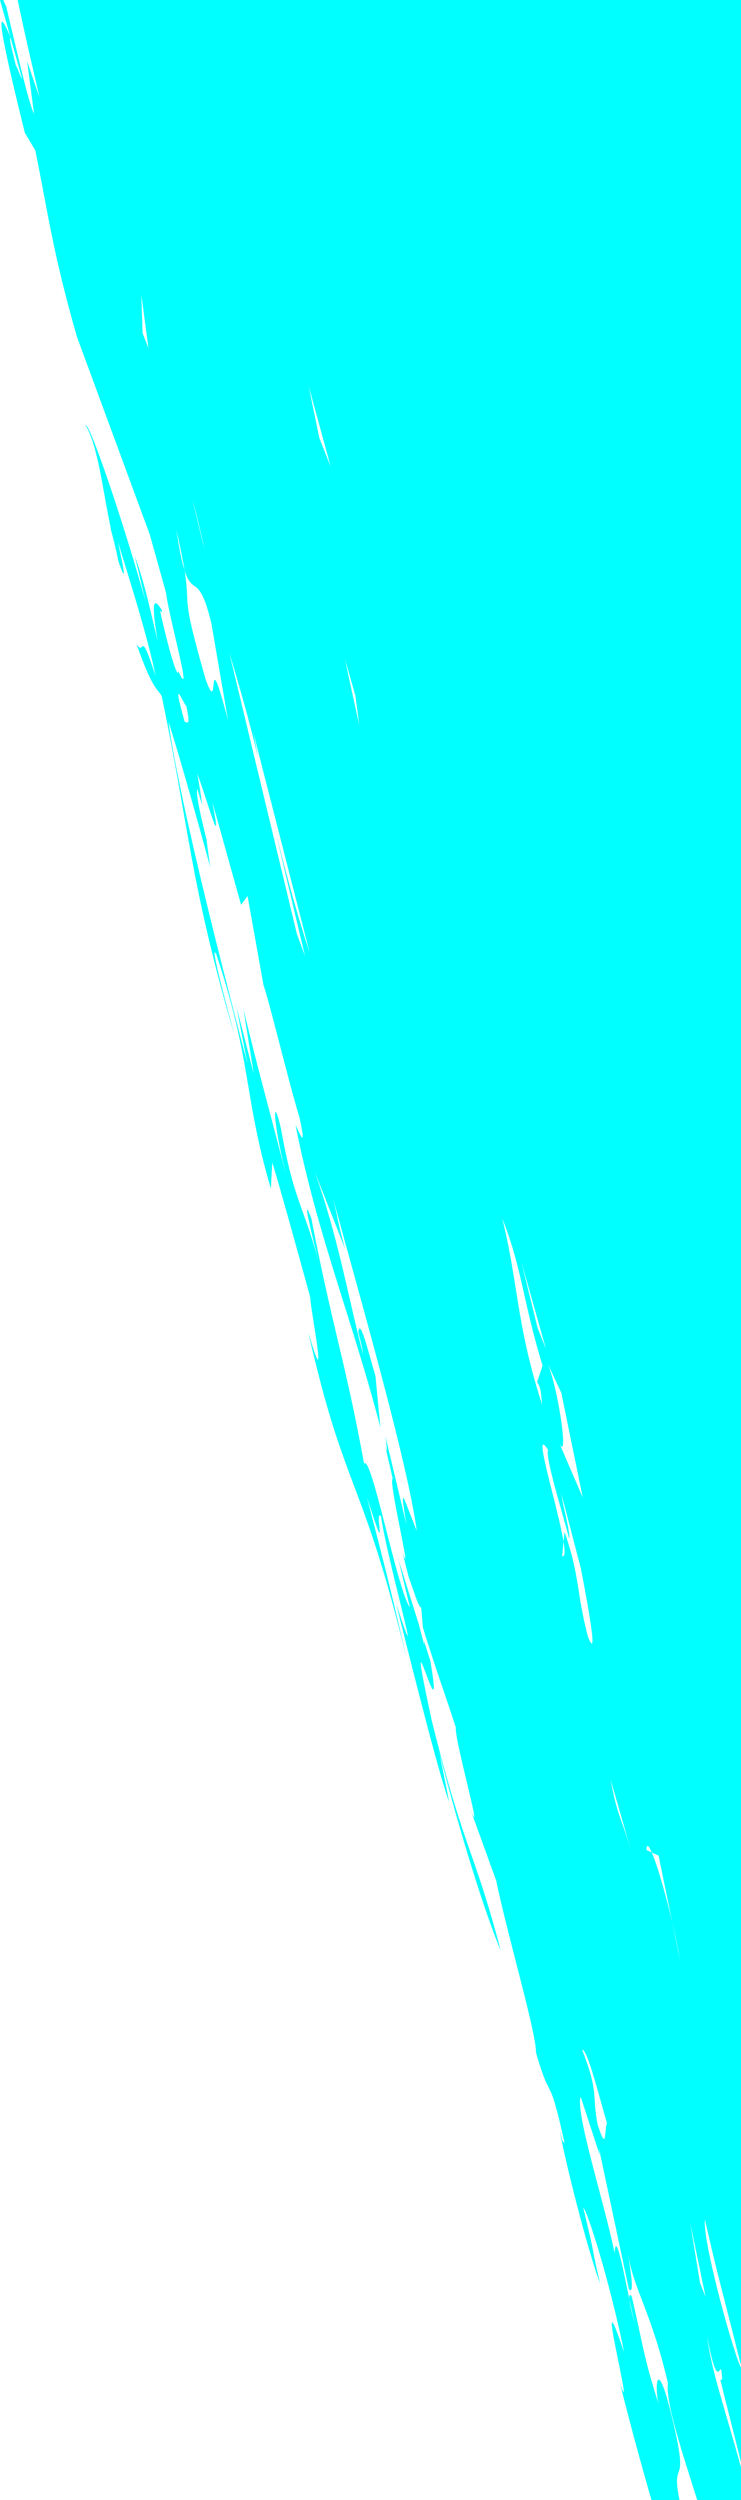 <?xml version="1.0" standalone="no"?>
<!DOCTYPE svg PUBLIC "-//W3C//DTD SVG 1.1//EN" "http://www.w3.org/Graphics/SVG/1.1/DTD/svg11.dtd">
<!--Generator: Xara Designer (www.xara.com), SVG filter version: 6.7.0.0-->
<svg fill="none" fill-rule="evenodd" stroke="black" stroke-width="0.501" stroke-linejoin="bevel" stroke-miterlimit="10" font-family="Times New Roman" font-size="16" style="font-variant-ligatures:none" xmlns:xlink="http://www.w3.org/1999/xlink" xmlns="http://www.w3.org/2000/svg" version="1.1" overflow="visible" width="122.31pt" height="412.5pt" viewBox="1239.75 -711 122.31 412.5">
 <defs>
  <style type="text/css">@import url('https://themes.googleusercontent.com/fonts/css?family=Open Sans:400,600');</style>
 </defs>
 <g id="Page background" transform="scale(1 -1)"/>
 <g id="MouseOff" transform="scale(1 -1)">
  <g id="Group" fill="#00ffff" stroke-linejoin="miter" stroke="none" stroke-width="11.138">
   <g id="Group_1">
    <path d="M 1362.06,298.5 L 1362.06,303.93 C 1358.9,315.27 1357.21,319.831 1356.45,325.594 C 1358.56,314.448 1358.61,323.462 1358.96,318.415 L 1358.66,318.347 C 1359.79,313.581 1361.09,308.837 1362.06,304.668 L 1362.06,304.419 L 1362.06,320.397 C 1361.09,321.808 1355.7,341.004 1356.1,344.782 C 1358.32,335.017 1358.8,333.791 1362.06,320.713 L 1362.06,320.711 L 1362.06,711 L 1242.67,711 C 1243.72,705.877 1245.21,699.558 1246.28,694.892 L 1244.22,700.919 L 1245.38,692.153 C 1244.4,694.275 1242.68,701.934 1240.78,709.918 C 1240.65,710.159 1240.49,710.513 1240.29,711 L 1239.75,711 C 1240.25,709.204 1240.83,707.156 1241.47,704.878 C 1238.23,712.663 1240.85,701.206 1243.85,689.087 L 1245.58,686.19 C 1247.71,675.701 1248.44,669.433 1252.43,655.494 L 1264.46,622.838 C 1265.35,619.663 1266.25,616.458 1267.15,613.22 C 1267.67,608.968 1271.77,594.611 1269.19,600.255 C 1269.1,598.793 1267.64,603.605 1266.24,609.913 C 1266.13,610.85 1266.6,609.32 1266.47,610.297 C 1265.41,612.074 1264.48,612.843 1265.78,605.216 C 1263.91,613.016 1263.78,614.028 1261.96,619.431 L 1263.83,611.559 C 1260.62,623.232 1254.67,641.074 1253.88,640.833 C 1256,637.276 1256.73,629.786 1258.12,623.477 C 1257.98,623.937 1257.83,624.421 1257.68,624.911 C 1258.33,622.685 1258.96,620.205 1259.26,618.501 C 1260.29,615.503 1260.72,614.874 1259.18,621.705 C 1261.13,615.321 1263.92,606.717 1265.45,599.432 C 1262.67,607.97 1263.69,602.364 1262.27,604.775 C 1264.93,597.179 1265.72,597.414 1266.44,596.161 C 1270.98,574.455 1271.08,565.61 1278.18,541.152 C 1279.17,537.907 1274.01,555.992 1275.42,553.653 C 1281.38,535.774 1279.91,530.383 1284.46,514.873 L 1284.69,519.228 C 1286.16,514.415 1289.38,502.706 1290.97,496.926 C 1290.89,495.46 1294.2,478.911 1290.64,491.184 C 1296.66,464.599 1299.54,467.654 1306.92,437.132 C 1303.67,451.243 1303.17,452.878 1300.32,463.954 C 1304.1,452.108 1301.38,462.144 1302.64,460.844 C 1303.6,453.747 1310.24,430.818 1305.13,446.432 C 1307.49,436.989 1312.22,418.068 1313.9,413.672 L 1312.24,421.968 C 1315.72,408.274 1319.99,394.82 1322.39,389.21 C 1317.92,406.179 1316.35,405.625 1311,427.192 C 1305.95,450.574 1313.39,421.614 1310.78,436.977 L 1309.73,440.327 L 1309.81,439.452 L 1308.87,443.039 L 1305.53,453.636 L 1307.41,445.795 C 1305.43,448.31 1300.94,471.547 1299.85,469.464 C 1296.78,486.36 1294.73,491.405 1291.13,510.012 C 1289.45,514.404 1291.18,507.578 1292.44,502.318 C 1290.08,511.757 1288.36,512.286 1286.16,524.613 C 1284.77,530.888 1284.53,526.569 1287.38,515.496 C 1285.02,524.969 1282.45,533.994 1279.94,544.48 L 1281.64,533.787 L 1278.79,544.84 L 1280.59,535.532 C 1275.02,556.648 1269.03,580.871 1267.55,591.976 C 1269.71,585.113 1272.09,576.539 1274.46,567.933 C 1274.22,569.463 1274.02,570.999 1273.84,572.492 C 1272.76,576.747 1272.03,580.232 1272.33,580.822 C 1272.6,579.882 1272.87,579.011 1273.13,578.141 C 1272.9,579.88 1272.64,581.625 1272.3,583.366 C 1273.71,579.812 1276.72,568.833 1274.78,578.759 L 1279.54,561.716 L 1280.61,563.174 L 1283.24,548.476 C 1283.49,547.744 1283.79,546.7 1284.15,545.418 C 1284.18,545.304 1284.21,545.236 1284.24,545.133 L 1284.17,545.308 C 1285.6,540.079 1287.69,531.537 1289.18,526.634 C 1290.56,520.431 1288.9,524.716 1288.53,525.375 C 1292.19,506.941 1297.88,493.416 1302.54,475.478 L 1301.72,484.009 C 1300.6,487.671 1299.16,493.796 1298.89,491.19 C 1299.52,488.749 1299.52,488.749 1299.69,487.494 C 1297.15,497.255 1295.52,507.146 1291.59,517.953 L 1296.76,504.844 C 1295.66,508.47 1295.33,510.941 1294.69,513.417 C 1298.99,497.564 1307.04,469.718 1308.54,458.429 L 1306.65,463.239 C 1305.74,465.545 1306.67,460.667 1306.84,459.447 L 1303.35,474.08 C 1303.59,472.619 1303.62,471.853 1303.52,471.58 C 1303.88,470.078 1304.23,468.577 1304.57,467.04 C 1303.77,466.837 1308.01,449.486 1306.19,454.888 C 1306.54,453.419 1306.89,452.035 1307.24,450.677 C 1307.93,448.967 1308.84,445.657 1309.27,445.787 L 1309.55,442.484 C 1311.43,436.319 1313.23,431.438 1314.99,425.998 C 1314.7,424.12 1319.85,406.067 1317.33,412.656 L 1321.67,400.665 C 1323.33,392.408 1328.36,375.292 1328.21,372.405 C 1330.78,363.383 1330.18,369.899 1332.95,357.389 C 1332.61,357.942 1332.75,356.935 1332.11,359.579 C 1333.14,353.937 1336.63,340.177 1338.8,334.215 C 1336.79,343.064 1338.53,336.228 1336.03,346.724 C 1336.61,346.514 1340.37,334.735 1342.79,322.819 C 1337.33,339.024 1344.78,310.036 1342.12,317.63 C 1343.9,310.544 1345.61,304.29 1347.29,298.5 L 1351.91,298.5 C 1350.42,305.916 1353.64,299.774 1350.8,311.62 C 1348.12,323.081 1347.75,317.093 1348.48,314.304 C 1345.99,322.181 1346.22,322.492 1344.04,332.072 C 1343.69,332.596 1343.57,332.36 1343.64,331.622 C 1342.58,336.715 1341.39,343.017 1341.2,339.255 C 1339.45,347.825 1334.71,362.326 1335.6,365.04 L 1338.74,355.454 L 1338.58,356.706 L 1343.55,333.3 C 1344.64,332.211 1343.66,337.198 1343.35,339.626 C 1344.17,333.397 1347.1,330.153 1349.99,317.855 C 1349.62,314.495 1352.34,306.442 1354.84,298.5 L 1362.06,298.5 Z M 1348.48,314.304 C 1348.52,314.133 1348.57,313.959 1348.64,313.78 C 1348.58,313.984 1348.52,314.164 1348.48,314.304 Z M 1343.64,331.622 C 1344.02,329.781 1344.4,328.071 1344.69,327.091 C 1344.08,329.12 1343.71,330.747 1343.64,331.622 Z M 1356.22,332.002 L 1355.3,334.336 L 1353.67,344.266 L 1356.22,332.002 Z M 1338.39,360.465 C 1337.43,365.411 1338.64,365.654 1335.83,372.805 C 1336.72,373.011 1338.81,364.434 1339.93,360.741 C 1339.47,359.416 1339.97,355.658 1338.39,360.465 Z M 1350.73,393.749 L 1351.99,387.583 C 1351.67,389.501 1351.23,391.627 1350.73,393.749 Z M 1347.33,405.36 L 1348.46,404.829 L 1350.73,393.749 C 1349.61,398.559 1348.23,403.298 1347.33,405.36 Z M 1340.54,417.392 L 1344.02,405.265 C 1342.28,411.328 1341.67,411.187 1340.54,417.392 Z M 1347.33,405.36 L 1346.45,405.776 C 1346.48,406.855 1346.84,406.504 1347.33,405.36 Z M 1336.79,440.971 C 1334.88,448.291 1335.46,451.01 1332.93,458.256 L 1332.77,456.622 C 1331.86,462.365 1327.4,476.265 1330.21,471.775 C 1329.76,470.415 1332.45,461.947 1333.72,457.066 C 1333.87,458.353 1332.77,461.977 1332.42,464.525 L 1335.61,452.288 C 1336.57,447.382 1338.66,436.264 1336.79,440.971 Z M 1332.54,454.251 L 1332.77,456.622 C 1333.02,455.082 1333.03,454.069 1332.54,454.251 Z M 1335.94,463.923 L 1331.86,473.367 C 1333.76,468.592 1332.1,481.1 1330.2,485.904 L 1332.4,481.197 L 1335.94,463.923 Z M 1322.65,509.987 C 1325.95,501.658 1325.99,496.573 1329.3,485.7 L 1328.41,482.945 C 1329.19,481.837 1329.05,480.54 1329.23,479.224 C 1324.95,492.54 1325.35,499.017 1322.65,509.987 Z M 1329.87,488.412 L 1328.48,491.931 L 1325.78,502.913 L 1329.87,488.412 Z M 1290.1,553.259 L 1288.74,556.956 C 1284.79,573.406 1281.07,588.869 1277.59,603.331 C 1279.19,598.033 1280.78,592.564 1282.32,586.116 C 1282.09,587.476 1281.79,588.975 1281.48,590.47 L 1290.87,553.777 C 1289.19,558.87 1287.26,565.624 1285.45,572.984 C 1285.64,572.003 1287.45,564.347 1290.1,553.259 Z M 1299.07,591.258 L 1296.66,602.33 L 1298.4,596.27 L 1299.07,591.258 Z M 1270.23,591.902 C 1267.84,600.472 1270.22,594.442 1270.5,594.543 C 1271.32,590.813 1270.53,591.969 1270.23,591.902 Z M 1273.67,598.989 C 1269.45,613.661 1271.25,610.452 1270.22,616.872 C 1271.59,612.51 1272.55,616.686 1274.63,608.214 L 1277.4,592.089 C 1273.58,606.724 1276.17,591.846 1273.67,598.989 Z M 1268.83,623.694 C 1269.55,620.555 1269.97,618.43 1270.22,616.872 C 1269.81,618.153 1269.37,620.207 1268.83,623.694 Z M 1271.56,628.349 C 1271.69,627.9 1271.74,627.722 1271.89,627.199 C 1272.84,623.434 1273.3,621.416 1273.49,620.375 C 1272.82,623.127 1272.19,625.735 1271.56,628.349 Z M 1294.34,633.985 L 1292.46,638.73 L 1290.69,647.34 L 1294.34,633.985 Z M 1264.25,653.585 L 1263.29,656.021 L 1263.08,662.36 L 1264.25,653.585 Z M 1243.11,698.49 C 1242.84,699.255 1242.59,699.847 1242.37,700.196 C 1241.74,702.842 1241.25,704.446 1241.47,704.865 C 1242.07,702.726 1242.73,700.386 1243.44,697.861 C 1243.34,698.067 1243.23,698.249 1243.11,698.49 Z M 1241.47,704.878 C 1241.47,704.874 1241.47,704.87 1241.47,704.867 L 1241.47,704.865 C 1241.47,704.869 1241.47,704.874 1241.47,704.878 Z" marker-start="none" marker-end="none"/>
   </g>
  </g>
 </g>
</svg>
